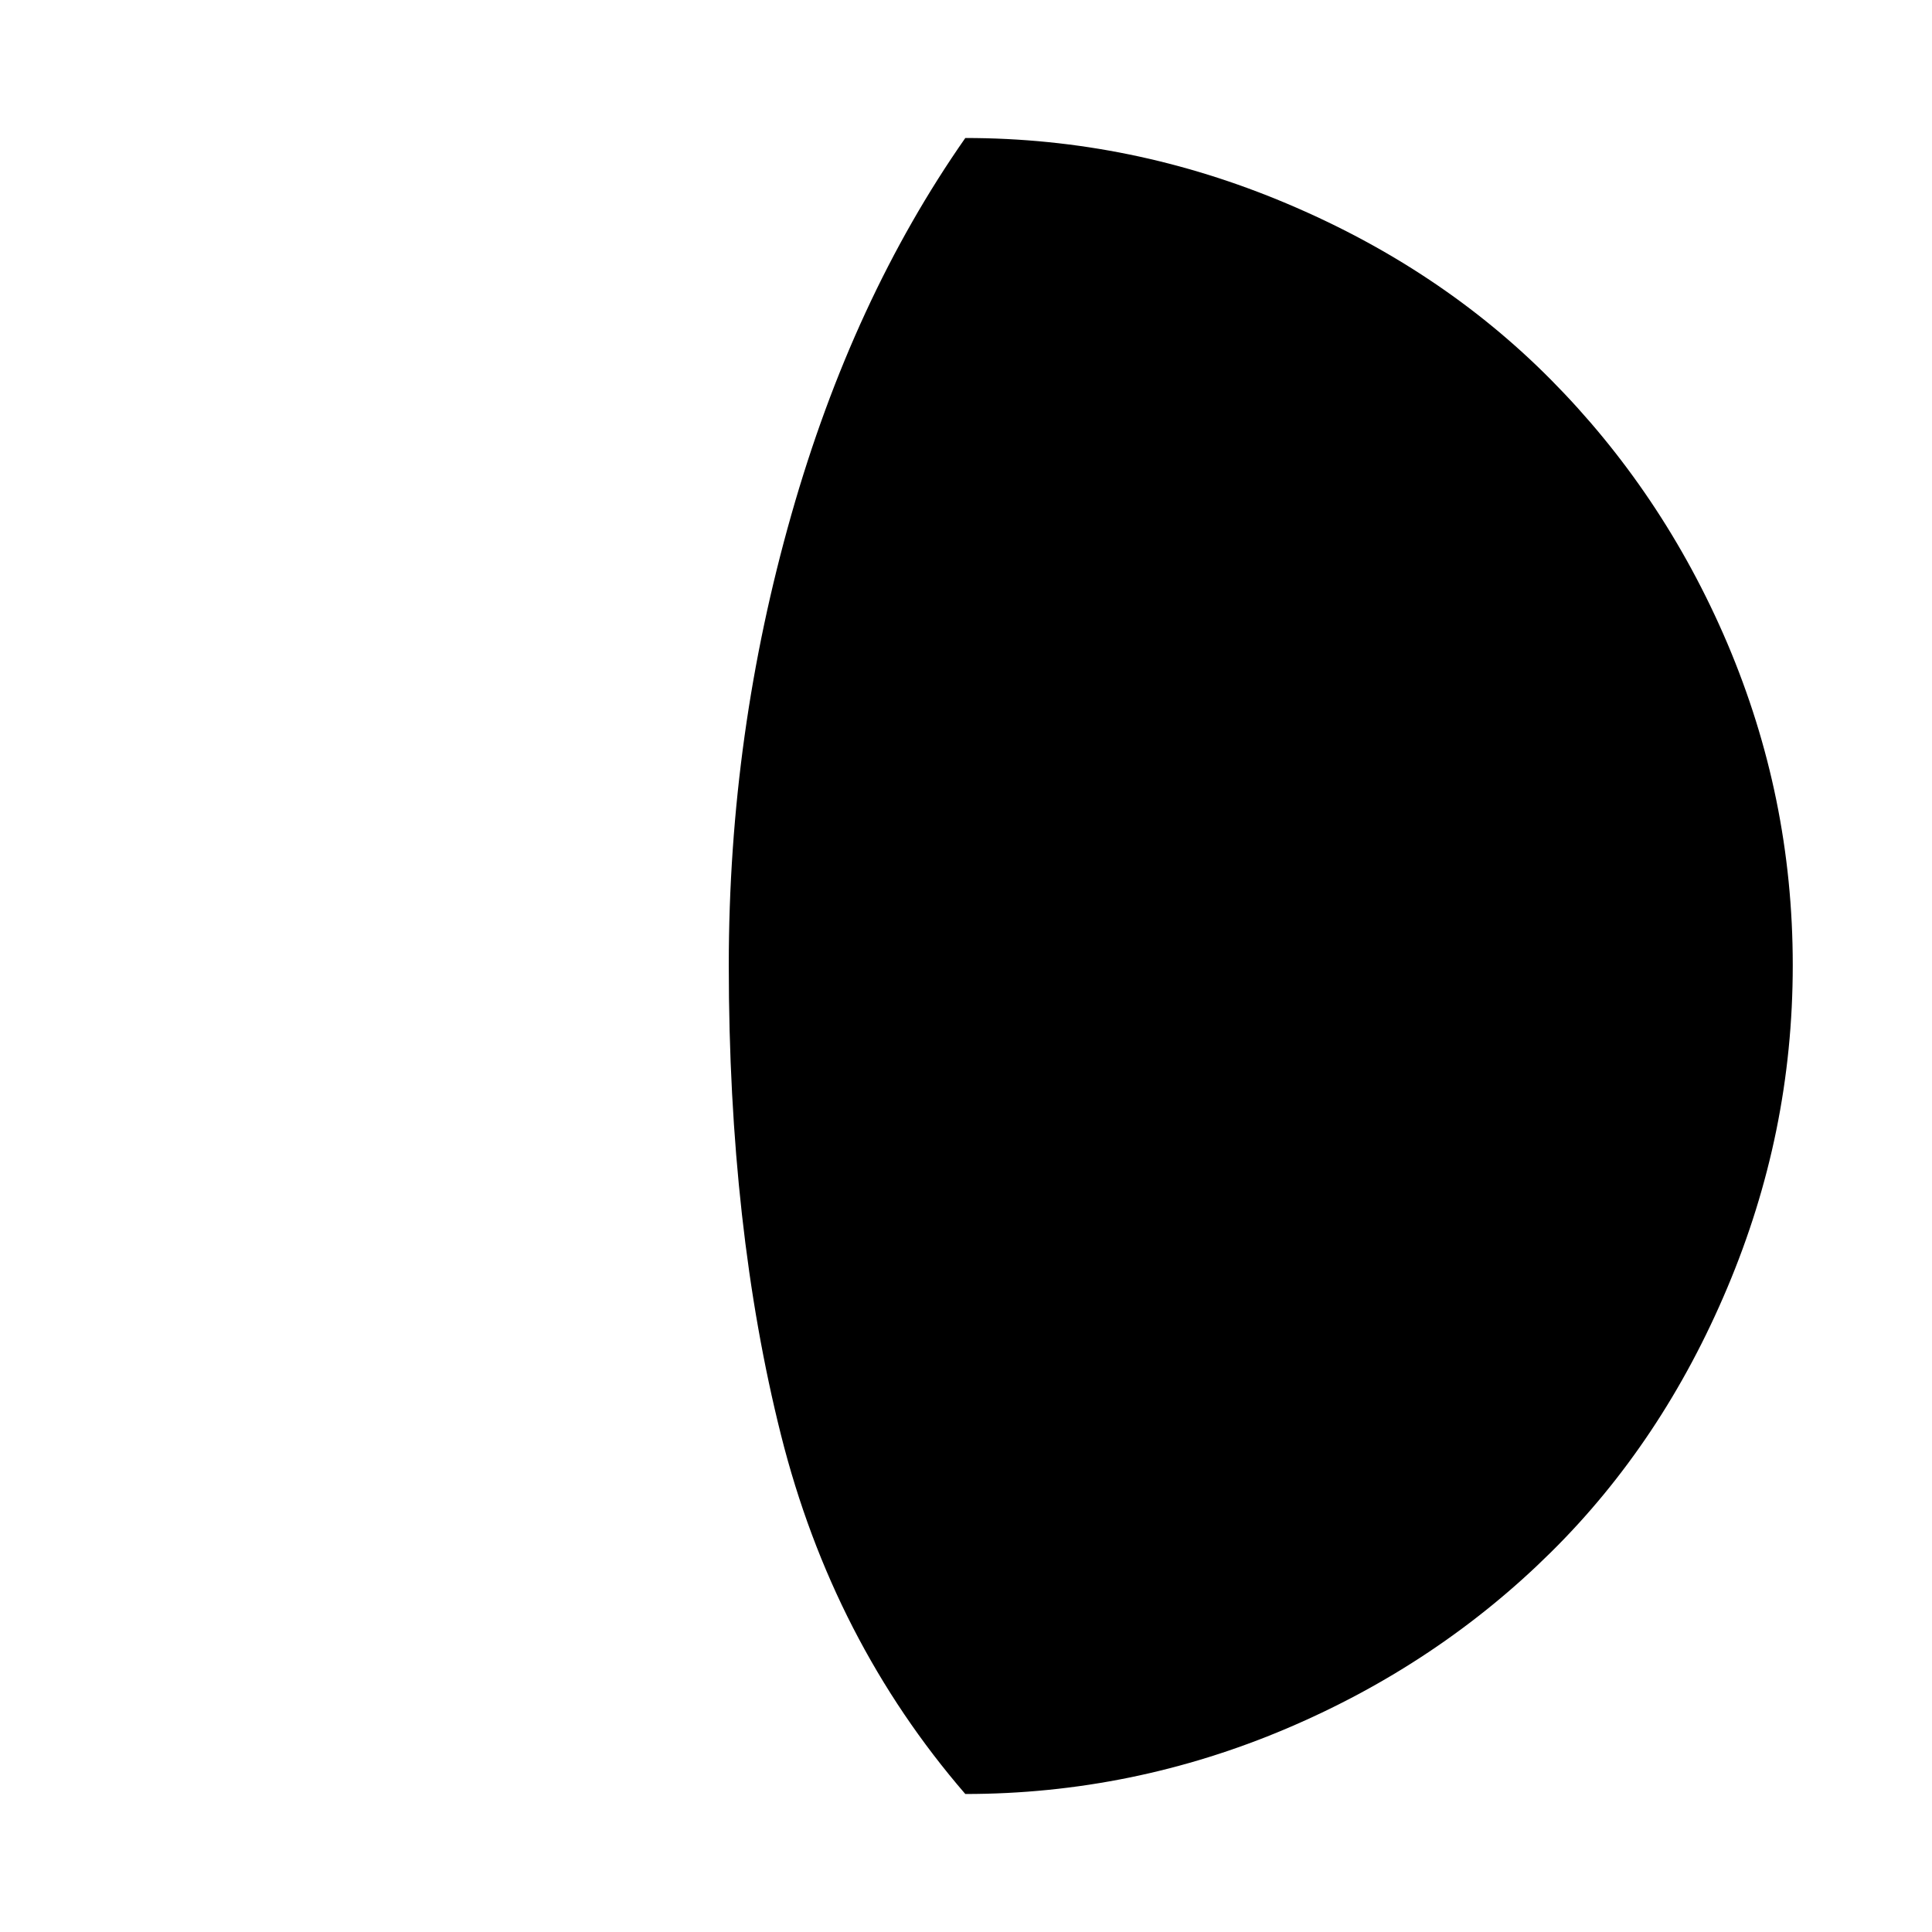 <svg role="img" focusable="false" aria-hidden="true" xmlns="http://www.w3.org/2000/svg" viewBox="0 0 14 14"><path d="m 5.281,6.995 c 0,1.272 0.128,2.406 0.378,3.402 0.25,0.996 0.697,1.863 1.336,2.603 0.809,0 1.587,-0.16 2.327,-0.474 0.74,-0.314 1.379,-0.745 1.917,-1.278 0.538,-0.532 0.964,-1.171 1.278,-1.917 0.314,-0.745 0.474,-1.517 0.474,-2.337 0,-0.82 -0.16,-1.592 -0.474,-2.332 C 12.202,3.923 11.771,3.289 11.239,2.752 10.706,2.214 10.067,1.788 9.322,1.474 8.577,1.16 7.805,1 6.995,1 6.452,1.777 6.032,2.682 5.734,3.731 5.436,4.78 5.281,5.861 5.281,6.995 Z"/></svg>